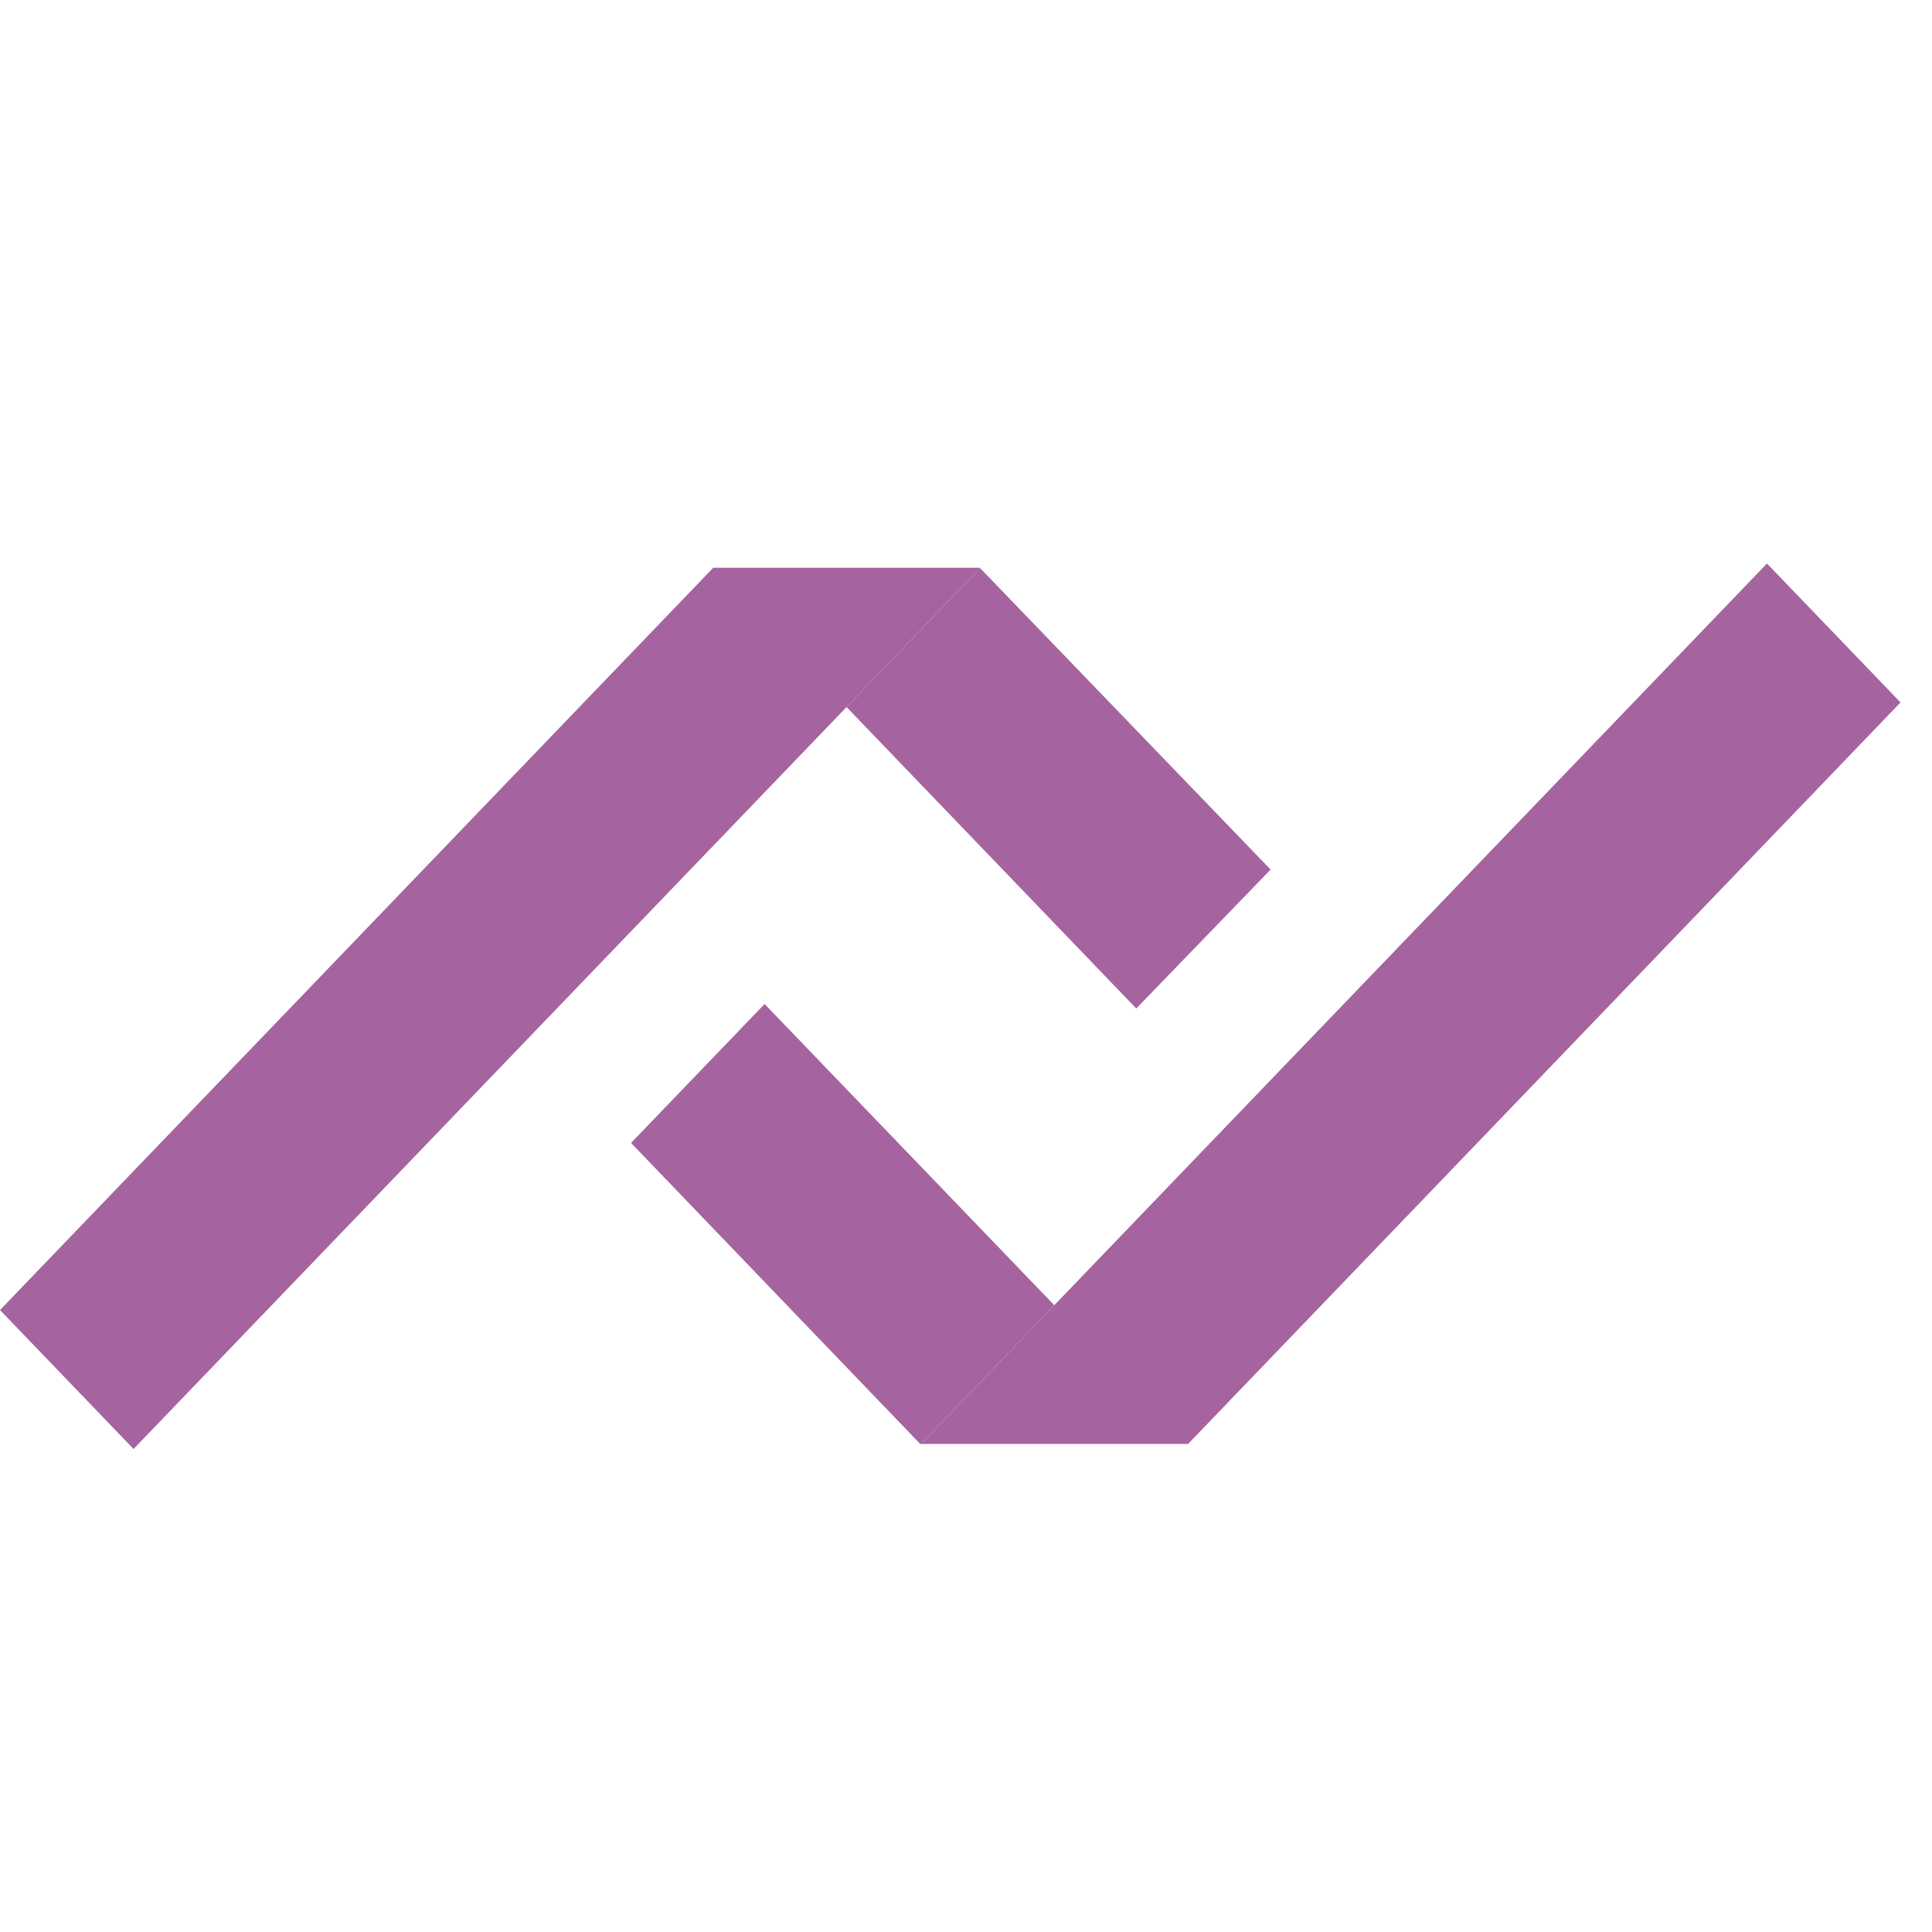 <?xml version="1.0" encoding="UTF-8"?>
<svg xmlns="http://www.w3.org/2000/svg" width="24" height="24" viewBox="0 0 24 24" fill="none">
  <path d="M10.516 8.783L14.115 12.528L15.784 10.802L12.175 7.057L10.516 8.783Z" fill="#A564A0"></path>
  <path d="M8.86 7.053L0 16.274L1.659 18L12.175 7.057L12.172 7.053H8.86Z" fill="#A564A0"></path>
  <path d="M13.097 16.214L9.498 12.472L7.839 14.198L11.431 17.937H11.441L13.097 16.214Z" fill="#A564A0"></path>
  <path d="M11.441 17.937H14.759L23.609 8.726L21.95 7L11.441 17.937Z" fill="#A564A0"></path>
</svg>
